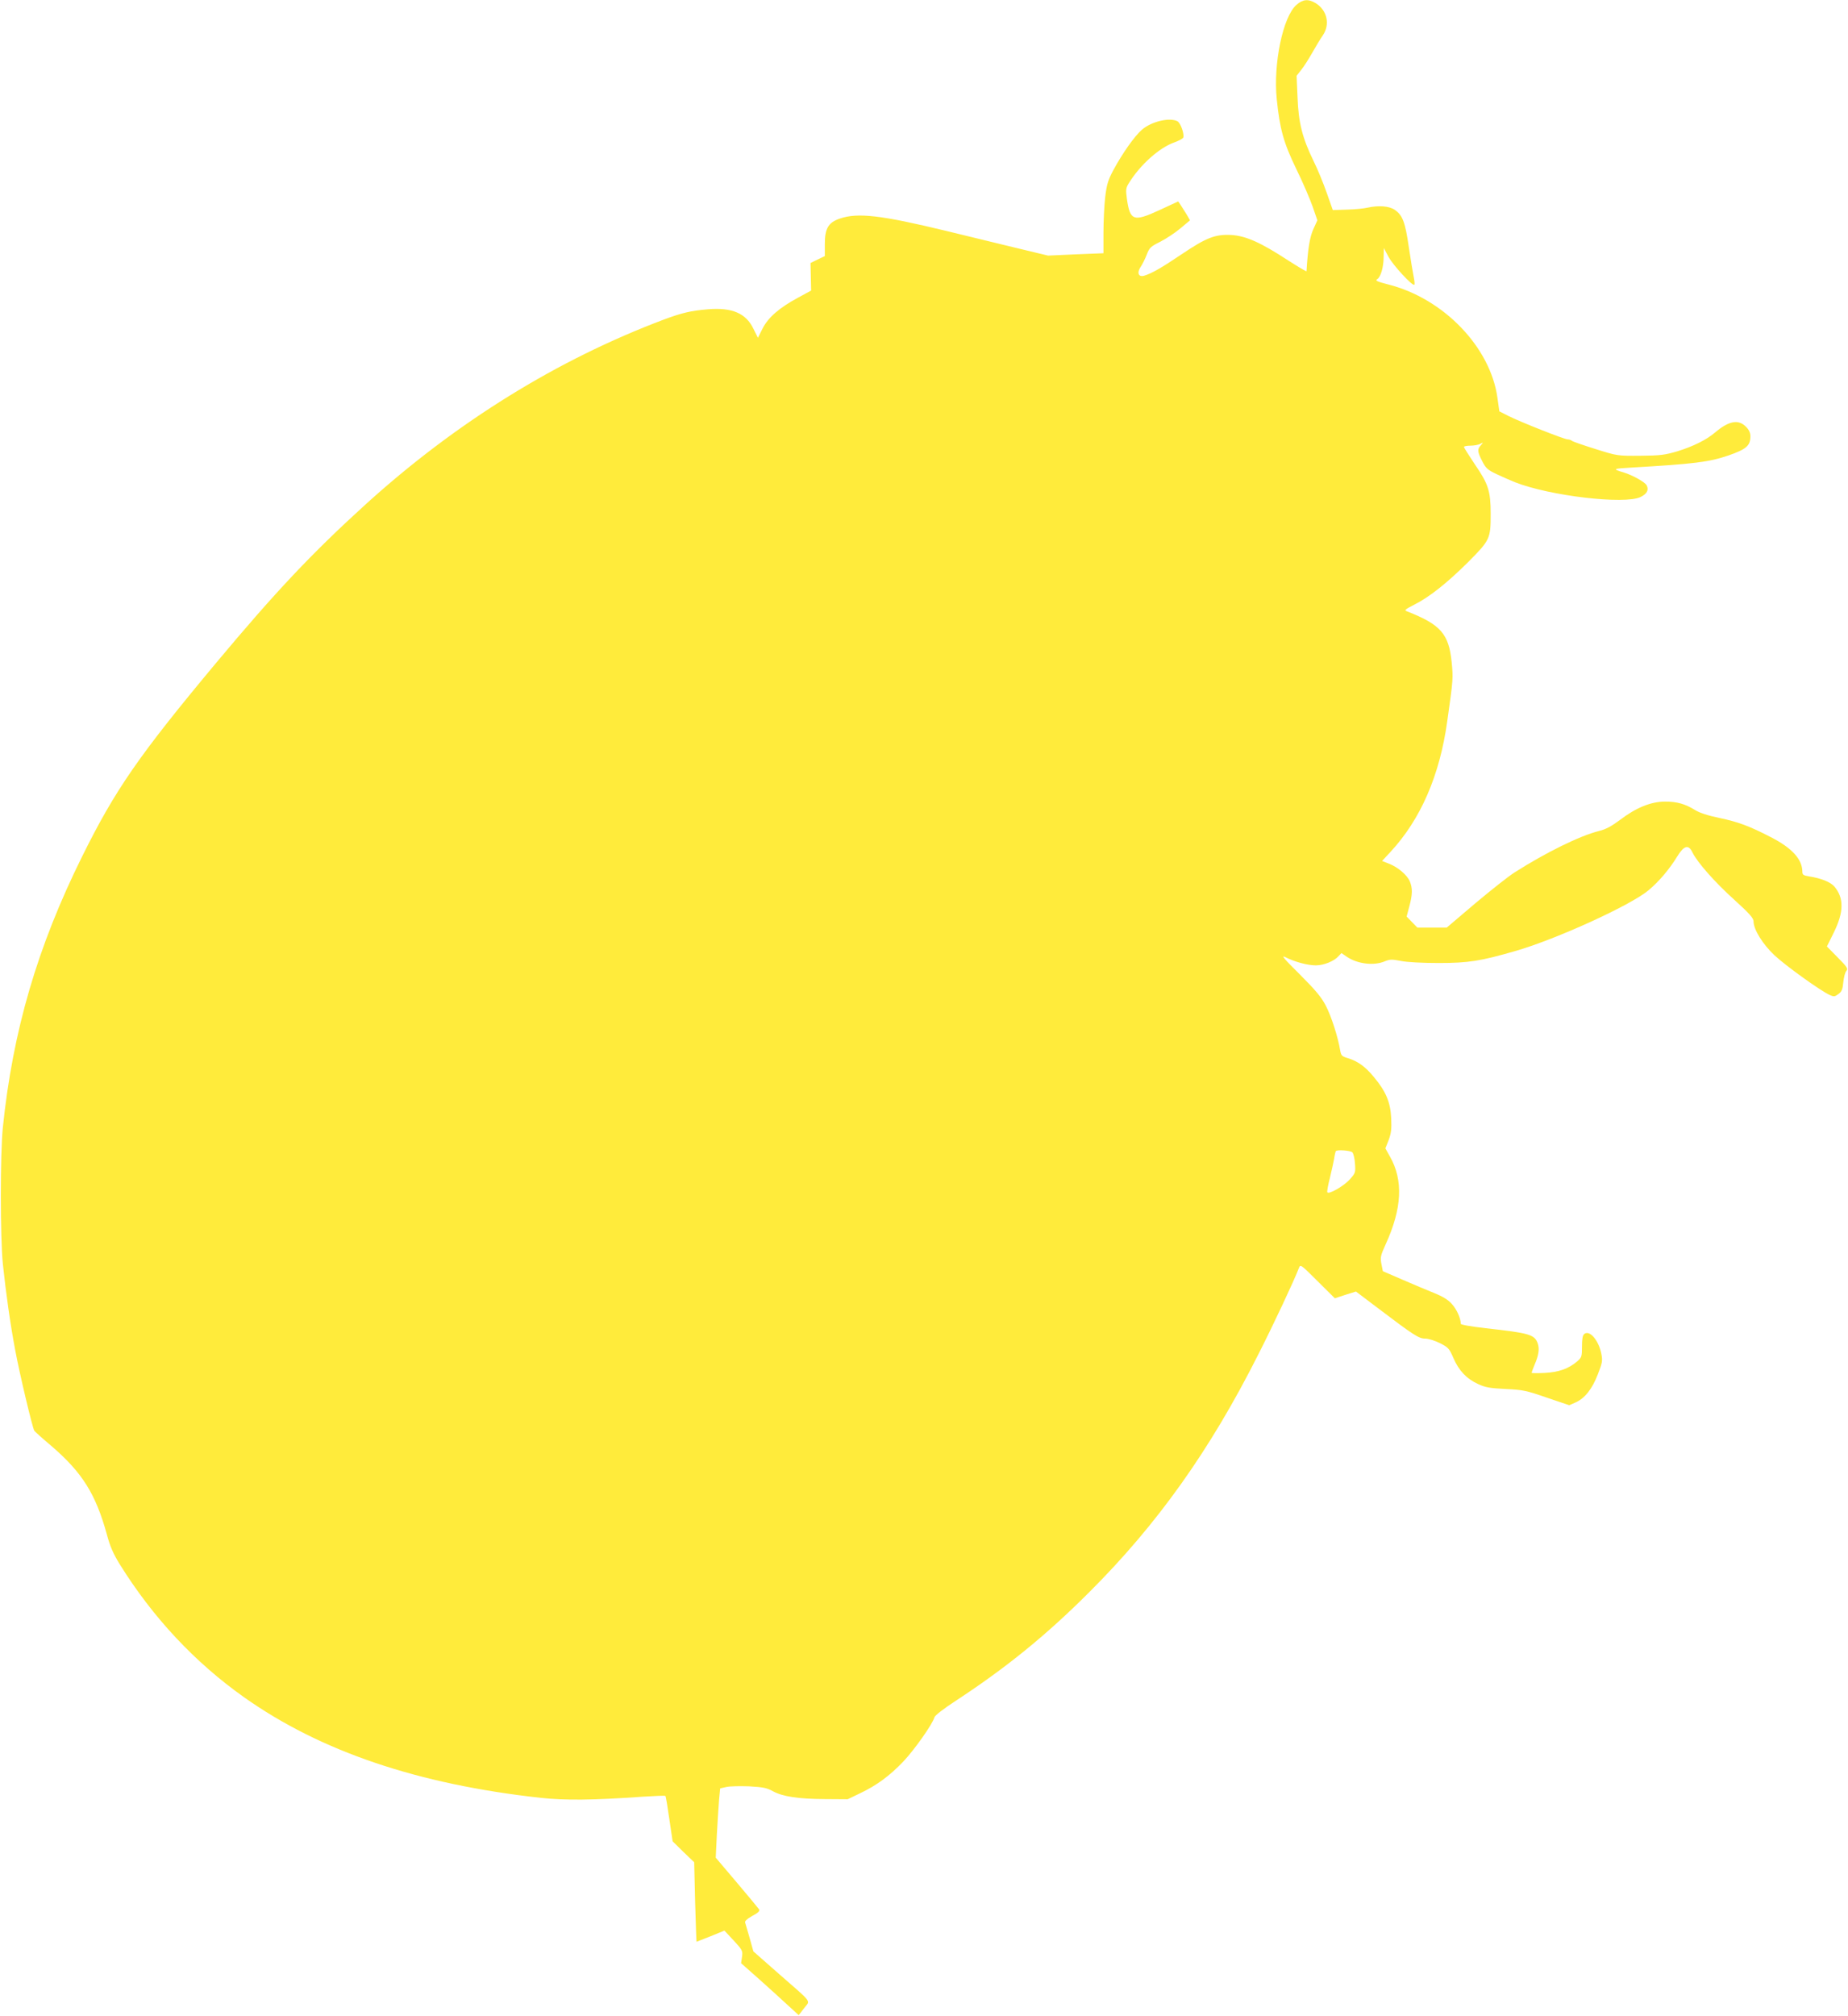 <?xml version="1.0" standalone="no"?>
<!DOCTYPE svg PUBLIC "-//W3C//DTD SVG 20010904//EN"
 "http://www.w3.org/TR/2001/REC-SVG-20010904/DTD/svg10.dtd">
<svg version="1.0" xmlns="http://www.w3.org/2000/svg"
 width="1174pt" height="1280pt" viewBox="0 0 1174 1280"
 preserveAspectRatio="xMidYMid meet">
<g transform="translate(0,1280) scale(0.1,-0.1)"
fill="#ffeb3b" stroke="none">
<path d="M8236 12769 c-86 -75 -148 -374 -125 -599 19 -188 43 -276 124 -443
41 -83 87 -191 104 -239 l30 -87 -26 -57 c-22 -50 -34 -119 -43 -266 0 -4 -52
27 -116 68 -176 115 -269 156 -362 162 -102 5 -157 -16 -316 -123 -129 -87
-191 -122 -238 -136 -37 -10 -47 20 -20 59 10 15 27 49 37 75 17 44 24 51 86
82 37 19 95 57 128 85 l61 51 -22 38 c-13 21 -30 48 -38 60 l-15 22 -121 -56
c-163 -75 -185 -67 -205 72 -8 59 -7 69 13 101 71 115 192 224 289 258 28 10
53 24 56 30 8 22 -17 94 -37 104 -49 26 -165 -1 -226 -54 -46 -40 -122 -147
-181 -256 -34 -64 -42 -90 -52 -172 -6 -53 -11 -155 -11 -226 l0 -130 -176 -7
-176 -8 -212 51 c-116 28 -312 76 -436 106 -414 100 -561 117 -675 78 -73 -25
-95 -63 -95 -161 l0 -77 -46 -22 -45 -22 2 -88 2 -87 -81 -44 c-121 -65 -191
-126 -227 -196 l-30 -60 -29 58 c-47 98 -136 136 -289 123 -108 -9 -164 -22
-282 -66 -674 -254 -1313 -649 -1885 -1166 -346 -314 -574 -555 -961 -1018
-487 -584 -637 -800 -848 -1226 -283 -571 -440 -1106 -503 -1720 -17 -165 -17
-696 0 -865 19 -182 48 -387 78 -545 28 -152 111 -500 122 -515 4 -6 53 -50
110 -98 195 -168 280 -304 351 -561 20 -76 41 -123 83 -191 210 -337 476 -621
788 -842 486 -344 1104 -553 1885 -639 157 -17 332 -15 644 7 79 5 145 8 148
5 3 -2 14 -68 25 -146 l21 -142 68 -67 69 -66 6 -252 c4 -139 8 -253 9 -253 0
0 41 16 89 35 l88 36 59 -63 c55 -60 58 -65 53 -103 l-6 -41 114 -101 c62 -55
144 -130 182 -165 l70 -64 34 44 c40 53 61 25 -163 221 l-159 140 -23 83 c-13
46 -26 90 -29 99 -4 10 10 23 45 43 36 19 49 31 44 41 -5 7 -68 84 -142 171
l-134 158 7 146 c4 80 11 179 14 220 l7 74 40 9 c22 5 87 6 145 4 88 -5 112
-10 150 -31 62 -34 160 -49 330 -50 l145 -1 79 38 c107 51 187 110 275 202 70
74 186 238 197 280 3 12 60 56 137 106 322 211 576 418 847 689 433 432 767
901 1074 1510 98 193 227 468 258 549 9 24 13 21 118 -84 l110 -109 67 22 67
21 135 -102 c231 -175 264 -197 305 -197 21 0 62 -13 94 -29 53 -27 59 -34 85
-94 35 -81 84 -132 156 -165 46 -22 76 -27 176 -32 110 -5 132 -10 262 -55
l142 -48 41 18 c58 26 105 85 141 179 29 75 31 85 21 134 -18 84 -75 149 -108
121 -10 -8 -14 -33 -14 -79 0 -65 -2 -70 -32 -96 -55 -46 -116 -67 -205 -72
-46 -2 -83 -2 -83 1 0 3 8 25 18 49 27 62 33 103 21 137 -20 57 -52 66 -331
97 -95 11 -158 22 -158 28 0 35 -26 92 -56 125 -23 27 -58 48 -112 70 -42 17
-133 55 -202 85 l-125 54 -9 45 c-8 42 -6 54 26 124 105 229 114 408 28 559
l-29 52 21 53 c16 44 19 70 16 139 -5 102 -34 170 -110 261 -54 66 -103 101
-166 120 -37 11 -42 16 -48 48 -13 83 -57 220 -92 286 -28 54 -66 99 -165 198
-102 101 -121 124 -91 109 58 -30 142 -52 193 -52 51 0 117 27 144 58 l19 20
35 -24 c67 -45 171 -58 241 -28 32 13 46 13 102 2 39 -8 135 -13 240 -13 189
0 265 12 490 77 256 74 729 289 843 385 67 56 133 134 183 216 43 69 71 76 96
24 30 -62 140 -187 264 -299 98 -89 124 -118 124 -139 0 -51 58 -145 134 -216
73 -68 295 -227 350 -251 26 -12 33 -11 55 6 21 15 27 30 31 74 3 30 11 63 19
72 13 15 7 24 -55 87 l-68 69 43 87 c65 131 66 220 5 293 -25 29 -84 53 -161
65 -36 6 -43 10 -43 29 0 79 -65 151 -200 220 -137 71 -208 97 -327 122 -73
15 -127 33 -154 50 -63 39 -115 54 -191 54 -90 0 -185 -39 -286 -116 -55 -41
-90 -60 -135 -71 -120 -30 -336 -136 -534 -262 -40 -25 -153 -115 -252 -198
l-180 -153 -94 0 -93 0 -34 35 -34 35 17 64 c21 78 21 116 3 160 -17 40 -77
91 -133 112 l-43 17 53 57 c192 207 313 485 361 830 38 269 38 273 28 376 -18
179 -70 238 -281 321 -22 8 -19 11 41 42 98 49 210 138 345 272 139 140 143
148 143 306 0 144 -15 190 -99 312 -39 58 -71 109 -71 113 0 4 18 8 41 8 22 0
50 5 62 11 21 12 21 11 5 -8 -24 -26 -23 -40 8 -101 23 -45 33 -55 92 -83 36
-17 89 -40 116 -51 221 -87 697 -143 798 -94 41 20 54 45 39 74 -11 21 -88 64
-146 82 -74 22 -70 24 50 31 398 23 493 35 616 77 114 40 139 62 139 122 0 22
-9 41 -29 61 -48 48 -109 36 -194 -36 -56 -48 -141 -90 -242 -121 -78 -23
-109 -27 -235 -28 -144 -1 -146 -1 -285 43 -77 24 -144 47 -149 52 -6 5 -18 9
-27 9 -21 0 -302 111 -379 150 l-55 28 -12 85 c-44 322 -342 632 -695 721 -70
18 -83 24 -69 33 23 14 41 78 41 144 l1 54 30 -56 c30 -55 153 -188 164 -177
3 3 1 25 -4 49 -5 24 -19 109 -31 189 -23 159 -39 203 -90 238 -36 24 -103 29
-174 13 -21 -5 -79 -11 -128 -12 l-91 -3 -38 108 c-21 60 -58 151 -84 203 -72
148 -96 244 -102 405 l-6 137 30 38 c17 21 48 70 70 109 22 39 52 89 67 110
47 70 27 159 -46 204 -47 28 -81 25 -122 -11z m355 -7286 c7 -7 15 -39 17 -72
4 -56 3 -60 -34 -101 -39 -43 -136 -98 -142 -80 -2 5 5 47 17 92 11 46 23 101
27 123 3 22 8 42 10 45 5 11 93 5 105 -7z"/>
</g>
</svg>
